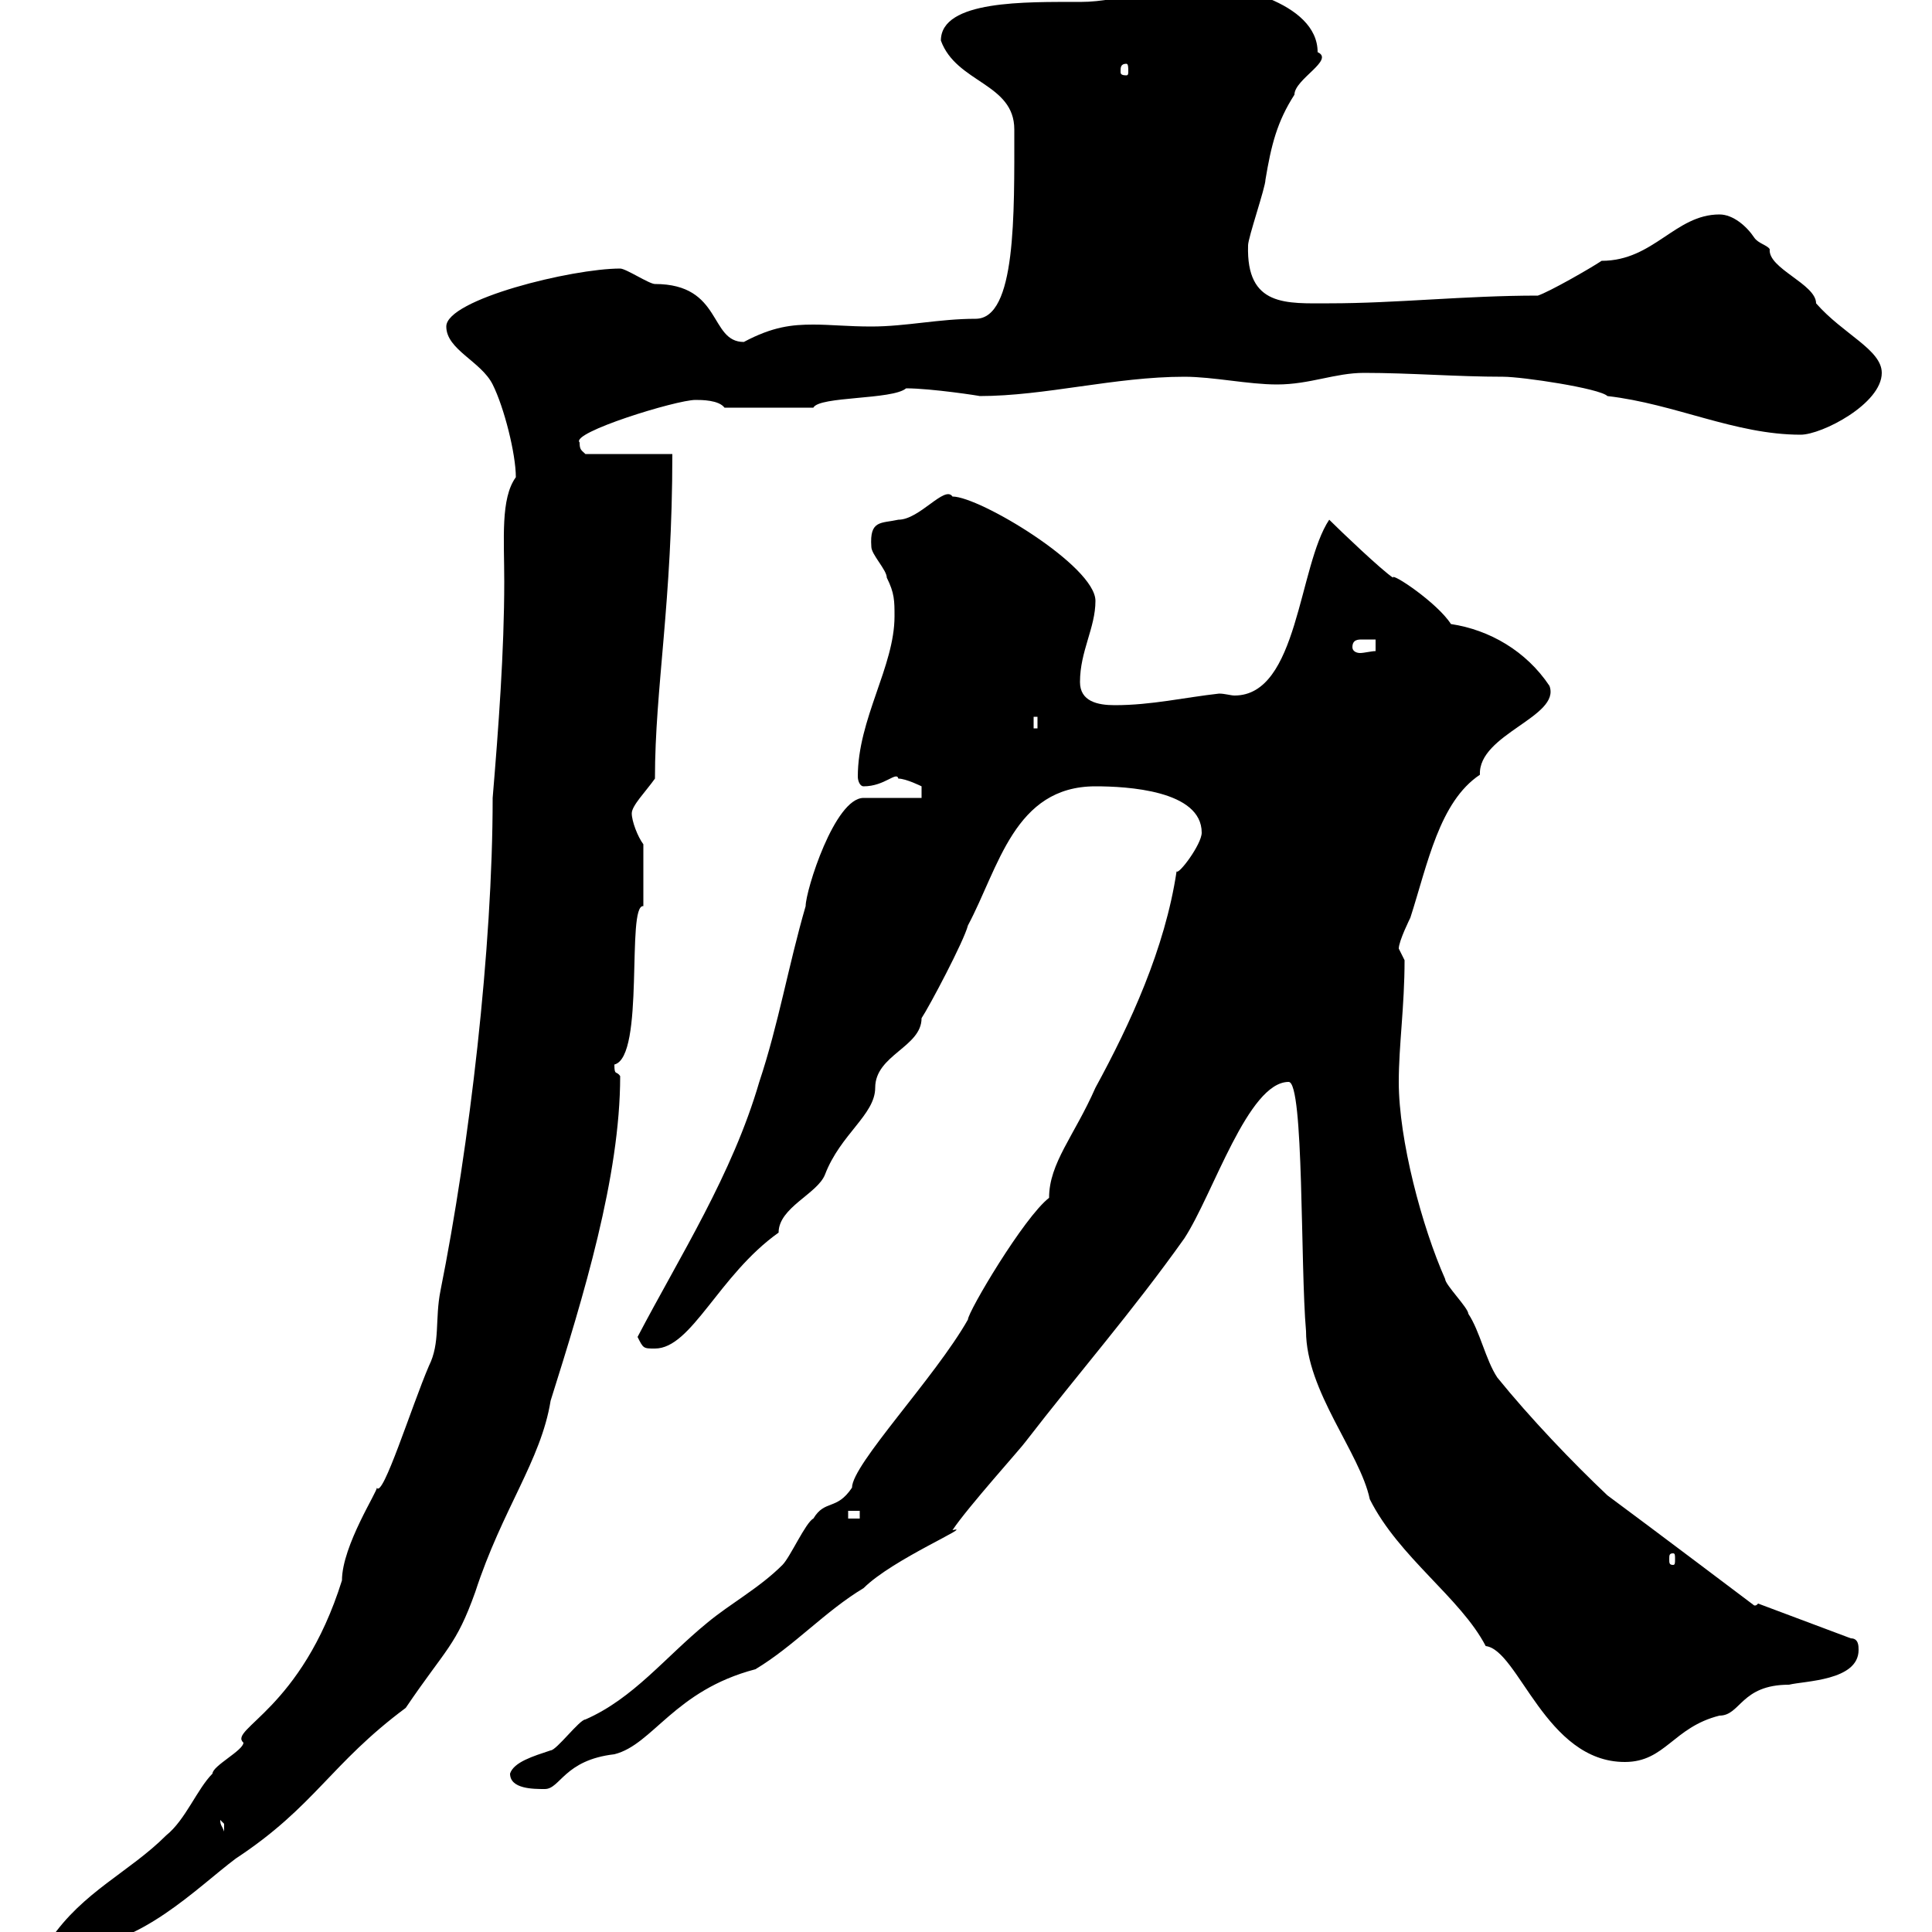 <svg xmlns="http://www.w3.org/2000/svg" xmlns:xlink="http://www.w3.org/1999/xlink" width="300" height="300"><path d="M7.80 301.20C9 302.40 9.60 302.40 11.40 302.40C21.60 302.40 30.60 293.10 36.60 288.60C48.90 280.50 51.30 273.90 63 265.20C69.30 255.90 70.80 255.60 73.80 247.20C78 234.30 84 226.80 85.50 217.50C90.60 201.30 96.30 182.70 96.30 167.10C95.70 166.20 95.40 167.10 95.40 165.30C100.20 164.10 97.20 140.40 99.90 140.70C99.90 139.20 99.90 135 99.90 131.10C99 129.90 98.10 127.50 98.10 126.30C98.10 125.10 100.20 123 101.70 120.90C101.70 106.80 104.40 93.60 104.40 70.50L90.90 70.50C90.30 69.90 90 69.90 90 68.70C88.50 67.20 105 62.10 108 62.10C108.90 62.10 111.60 62.10 112.50 63.30L126.30 63.30C127.20 61.50 138.60 62.10 140.70 60.30C144.60 60.30 152.40 61.50 152.10 61.50C162.30 61.50 173.10 58.50 183.90 58.50C188.40 58.50 193.80 59.70 198.30 59.70C203.40 59.70 207.30 57.90 211.80 57.90C219 57.90 226.20 58.50 233.40 58.50C236.40 58.50 248.40 60.30 249.60 61.50C260.10 62.70 269.40 67.50 279.60 67.50C282.90 67.50 292.20 62.70 292.20 57.90C292.20 54.30 286.20 51.90 282 47.10C282 44.10 274.50 41.70 274.80 38.70C274.50 38.10 273 37.80 272.40 36.90C271.20 35.10 269.10 33.30 267 33.30C260.10 33.30 256.80 40.50 248.70 40.50C246.90 41.70 240.60 45.30 238.80 45.90C227.40 45.90 216.90 47.10 206.40 47.10C199.80 47.10 193.50 47.70 193.80 38.10C193.80 36.90 196.50 29.10 196.50 27.90C197.40 22.50 198.30 18.90 201 14.70C201 12.30 207.30 9.30 204.60 8.10C204.60 0.30 191.10-2.70 184.50-2.70C180.60-2.70 174.60 0.30 167.70 0.30C159.30 0.30 146.10 0 146.10 6.30C148.50 12.90 157.50 12.90 157.50 20.10C157.50 33.30 157.80 49.50 151.50 49.50C145.80 49.50 140.70 50.70 135.30 50.70C131.70 50.70 129 50.40 126.30 50.40C123 50.40 120 50.70 115.50 53.10C110.10 53.10 112.20 44.10 101.70 44.10C100.80 44.10 97.20 41.70 96.30 41.70C88.80 41.70 69.30 46.50 69.30 50.70C69.30 54.30 74.70 56.10 76.50 59.70C78.30 63.30 80.10 70.50 80.10 74.10C77.70 77.40 78.30 83.70 78.30 90.30C78.30 101.10 77.40 113.10 76.50 123.90C76.50 147.30 72.90 177.90 68.40 200.40C67.50 204.90 68.40 208.50 66.60 212.10C63.90 218.40 59.40 232.80 58.50 231C58.80 231.30 53.10 240 53.10 245.40C46.80 265.50 35.40 268.50 37.80 270.60C37.80 271.80 33 274.20 33 275.40C30.60 277.80 28.80 282.60 25.80 285C20.10 290.70 12.90 293.70 7.80 301.20ZM34.20 282.60C34.20 282.60 34.80 283.20 34.80 283.20C34.80 284.40 34.80 284.40 34.80 284.40C34.50 283.50 34.20 283.50 34.20 282.60ZM79.20 275.40C79.20 277.80 82.80 277.80 84.60 277.80C87 277.80 87.60 273.30 95.40 272.40C101.40 270.90 104.70 262.50 117.30 259.20C123.30 255.60 128.10 250.20 134.10 246.60C138.60 242.10 151.50 236.70 147.90 237.60C150.30 234 158.70 224.70 159.30 223.80C167.40 213.30 175.80 203.70 183.90 192.30C188.40 185.40 193.80 168 200.10 168C202.50 168 201.90 196.50 202.80 206.70C202.80 216 211.20 225.60 212.70 232.80C217.20 241.80 226.80 248.10 230.70 255.60C235.80 256.20 240 273.60 252.30 273.60C258.60 273.60 259.80 268.20 267 266.40C270.30 266.40 270.30 261.60 277.80 261.60C280.20 261 288.60 261 288.60 256.20C288.60 255.60 288.60 254.40 287.40 254.40L273 249C272.70 249.30 272.70 249.30 272.40 249.30C272.40 249.30 256.50 237.30 249.60 232.20C244.20 227.10 237.60 220.20 232.50 213.90C230.70 211.20 229.80 206.70 228 204C228 203.10 224.40 199.50 224.40 198.60C220.80 190.50 217.20 177 217.20 168C217.20 162.30 218.10 156.30 218.10 149.10C218.10 149.10 217.20 147.30 217.20 147.30C217.20 146.10 219 142.50 219 142.50C221.70 134.10 223.50 124.50 229.80 120.30C229.50 114 242.40 111.30 240.60 106.50C237 101.10 231.30 97.80 225.30 96.90C223.20 93.60 216 88.80 216.30 89.70C214.50 88.50 208.20 82.50 206.40 80.70C201.60 87.90 201.60 108 191.70 108C191.10 108 190.20 107.70 189.30 107.70C183.90 108.30 178.80 109.50 173.10 109.50C170.40 109.50 167.70 108.90 167.70 105.90C167.70 101.10 170.10 97.50 170.10 93.30C170.10 87.90 152.10 77.10 147.90 77.10C146.70 75.30 142.80 80.70 139.50 80.70C136.80 81.30 135 80.70 135.30 84.90C135.30 86.10 137.70 88.50 137.70 89.70C138.90 92.10 138.90 93.30 138.90 95.70C138.90 103.50 133.20 111.60 133.20 120.60C133.20 121.20 133.50 122.10 134.10 122.10C137.40 122.10 139.20 119.70 139.50 120.90C140.70 120.90 143.10 122.10 143.10 122.10L143.10 123.90L134.10 123.90C129.60 123.90 125.10 138.30 125.10 140.70C122.40 150 120.90 159 117.90 168C113.70 182.40 105.60 195 99 207.60C99.90 209.40 99.90 209.40 101.70 209.40C107.40 209.40 111.60 198 120.90 191.40C120.90 187.50 126.90 185.40 128.10 182.40C130.50 176.10 135.90 173.10 135.90 168.90C135.90 163.80 143.10 162.60 143.10 158.10C144.30 156.30 149.70 146.10 150.30 143.70C155.10 134.70 157.50 122.10 170.10 122.10C174.90 122.10 186.60 122.70 186.60 129.30C186.60 131.10 183 135.90 182.70 135.30C180.90 147.30 175.50 159 170.10 168.90C166.80 176.40 162.90 180.60 162.90 186C159 189 150.30 203.70 150.30 204.90C145.20 213.90 132.30 227.40 132.30 231C129.90 234.60 128.10 232.80 126.30 235.80C125.10 236.40 122.70 241.80 121.50 243C117.90 246.60 113.40 249 109.80 252C103.20 257.40 98.40 263.70 90.90 267C90 267 86.40 271.80 85.50 271.80C82.80 272.70 79.80 273.60 79.20 275.40ZM259.80 241.20C260.10 241.20 260.10 241.50 260.10 242.10C260.10 242.70 260.10 243 259.80 243C259.20 243 259.20 242.70 259.20 242.10C259.20 241.50 259.20 241.20 259.80 241.20ZM131.70 234.60L133.50 234.60L133.50 235.80L131.70 235.80ZM160.50 111.30L161.10 111.30L161.10 113.10L160.50 113.10ZM210 100.50C210 99.30 210.90 99.30 211.50 99.30C212.40 99.30 213.30 99.30 213.60 99.30L213.60 101.10C213 101.10 211.80 101.40 211.20 101.40C210.60 101.40 210 101.10 210 100.50ZM174.90 9.90C175.20 9.90 175.20 10.50 175.20 11.10C175.20 11.40 175.20 11.70 174.90 11.70C174 11.70 174 11.40 174 11.10C174 10.50 174 9.90 174.90 9.90Z"/></svg>